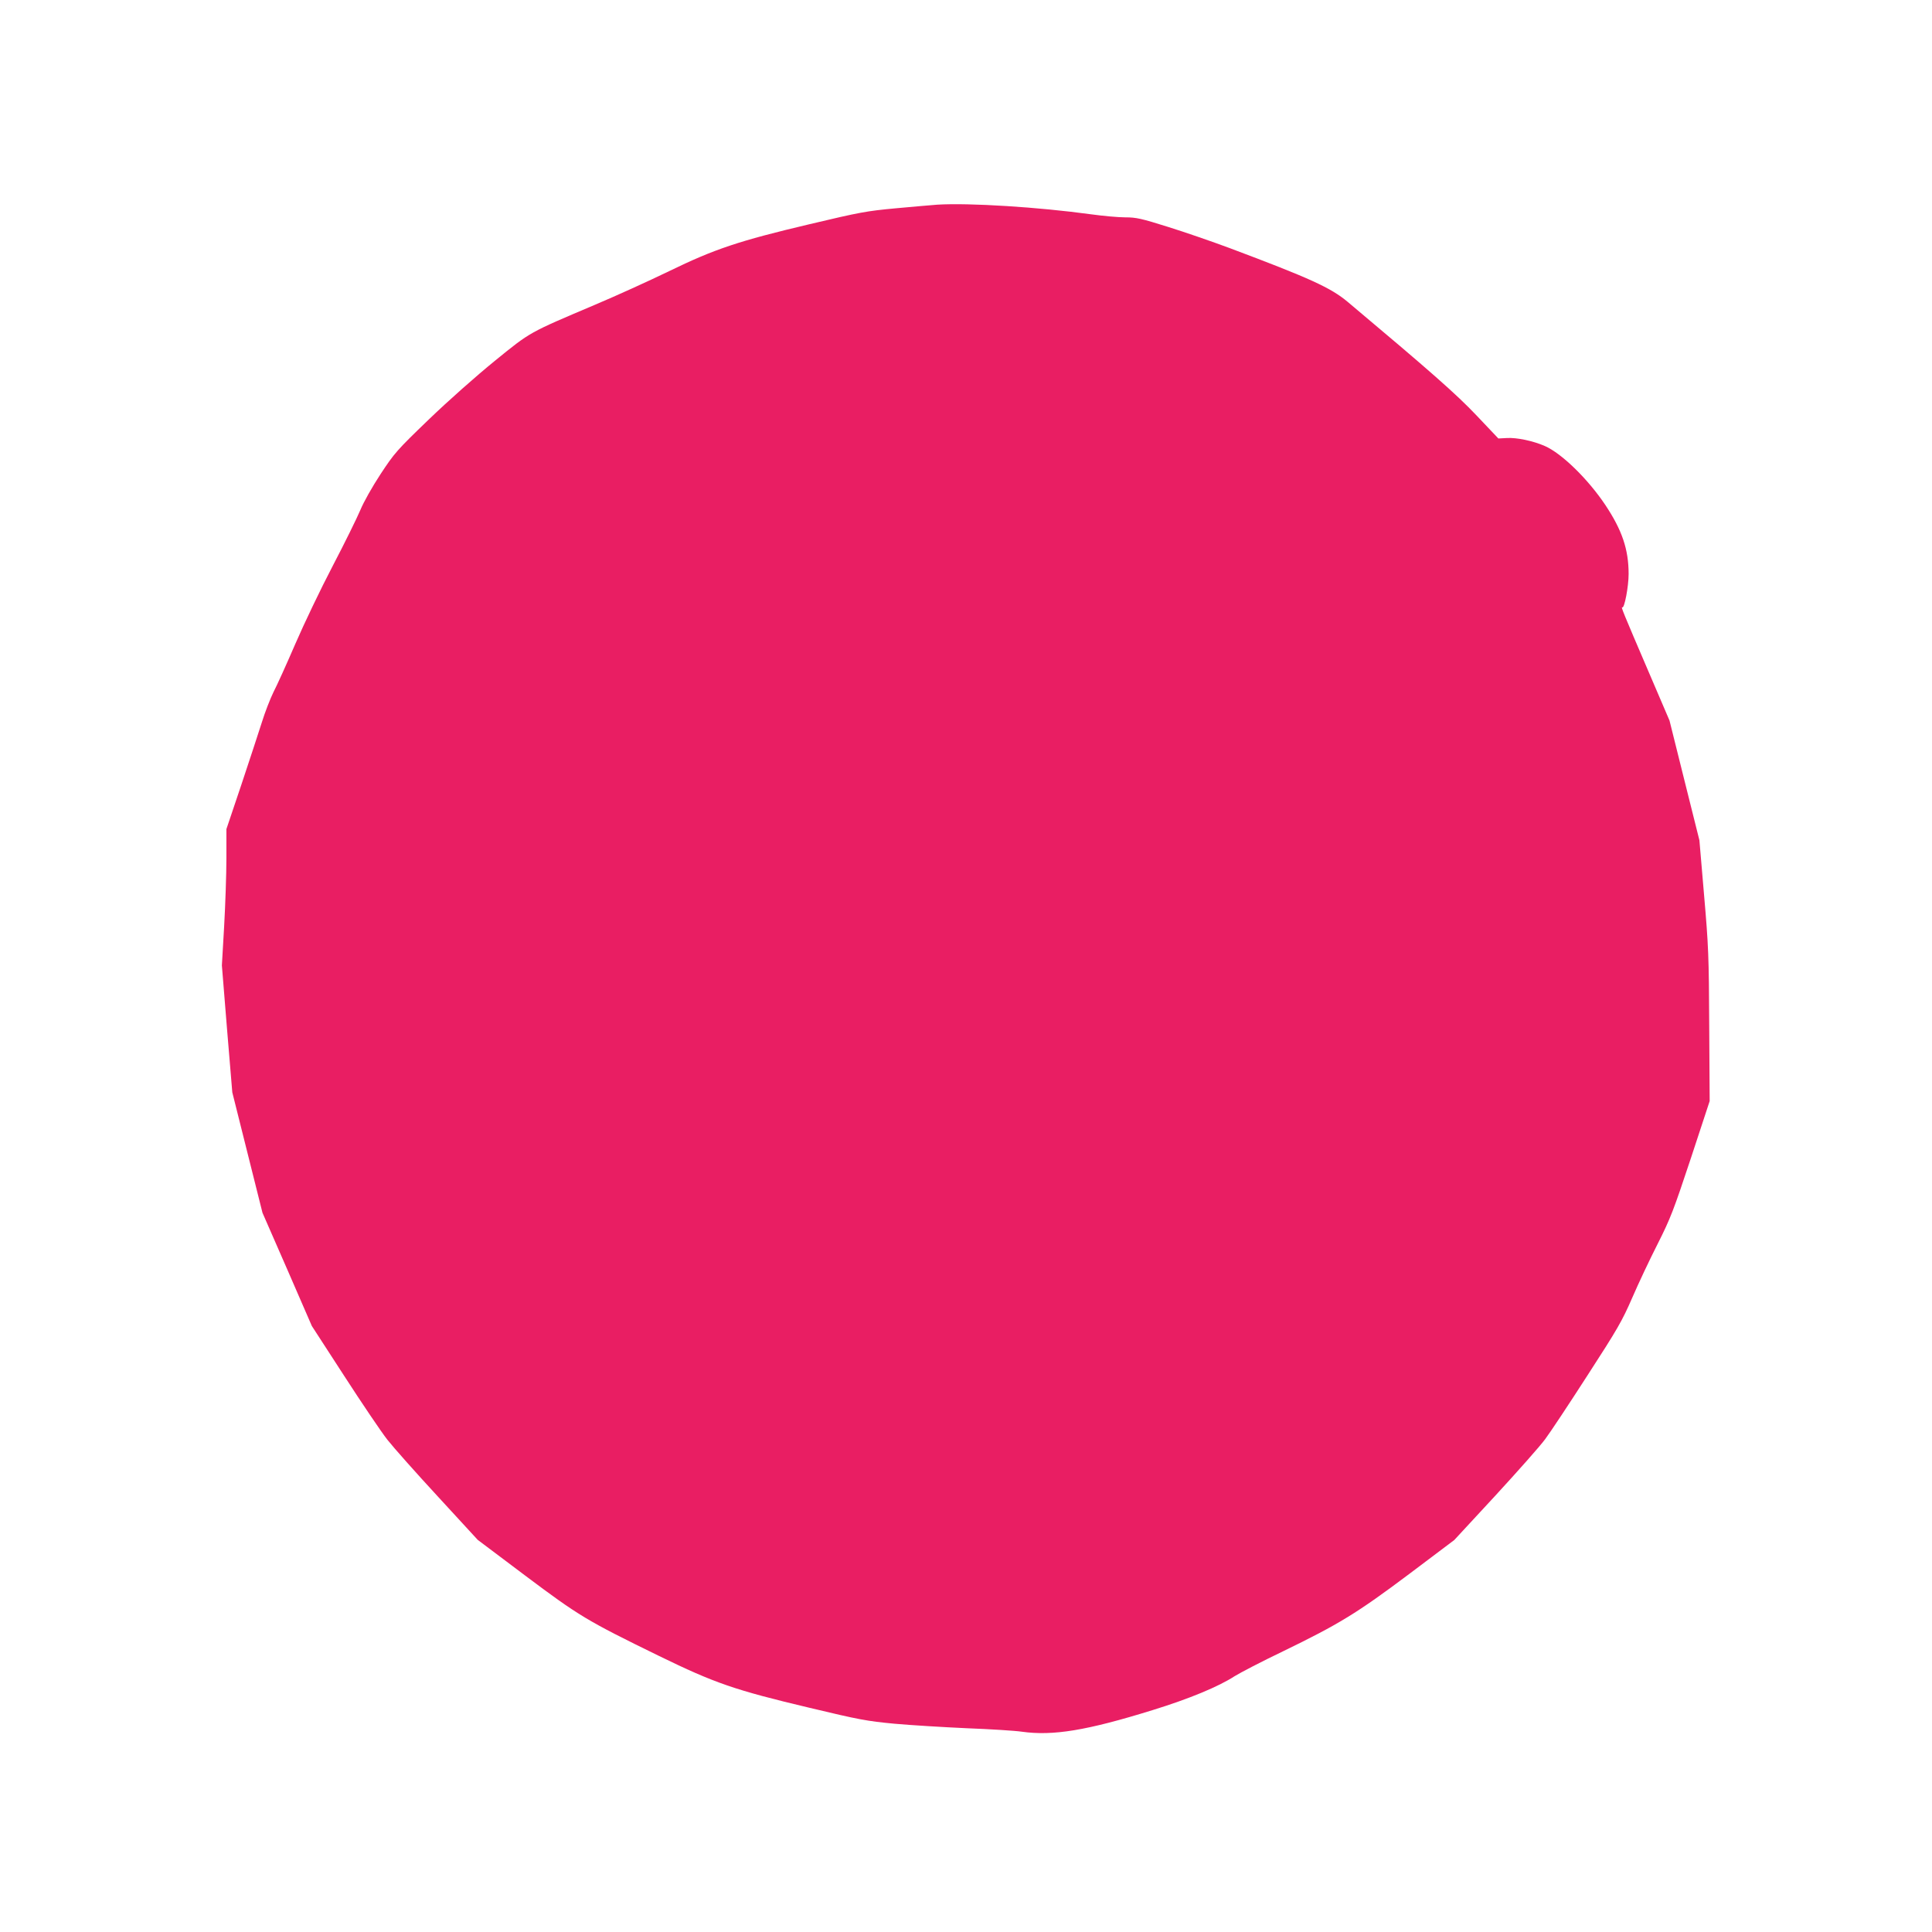 <?xml version="1.0" standalone="no"?>
<!DOCTYPE svg PUBLIC "-//W3C//DTD SVG 20010904//EN"
 "http://www.w3.org/TR/2001/REC-SVG-20010904/DTD/svg10.dtd">
<svg version="1.0" xmlns="http://www.w3.org/2000/svg"
 width="1280pt" height="1280pt" viewBox="0 0 1280 1280"
 preserveAspectRatio="xMidYMid meet">
<g transform="translate(0,1280) scale(0.1,-0.1)"
fill="#e91e63" stroke="none">
<path d="M6210 11444 c-36 -3 -159 -13 -275 -24 -194 -18 -237 -26 -570 -105
-470 -111 -631 -165 -933 -312 -130 -63 -352 -164 -492 -223 -438 -186 -422
-176 -662 -371 -124 -101 -306 -262 -437 -388 -213 -205 -228 -223 -319 -361
-55 -84 -112 -184 -135 -240 -22 -52 -104 -219 -183 -370 -79 -151 -190 -383
-247 -515 -57 -132 -122 -276 -145 -320 -22 -45 -57 -135 -77 -200 -21 -66
-82 -252 -136 -414 l-99 -294 0 -192 c0 -106 -7 -309 -15 -452 l-15 -259 34
-420 35 -421 100 -399 100 -399 164 -375 163 -375 214 -330 c117 -181 246
-372 286 -423 40 -51 191 -221 336 -378 l263 -286 315 -237 c356 -267 407
-298 884 -531 373 -182 504 -227 1001 -345 326 -78 379 -88 560 -105 110 -10
326 -23 480 -30 154 -6 318 -16 365 -23 207 -29 431 8 866 143 243 75 438 156
544 225 37 23 181 98 319 164 373 181 492 254 836 512 l300 226 272 294 c149
162 298 330 330 374 33 44 159 234 280 422 200 309 229 359 297 515 41 95 117
256 169 358 85 169 104 219 219 565 l125 380 -3 500 c-2 460 -5 529 -34 864
l-31 364 -99 396 -99 397 -141 329 c-166 387 -183 428 -172 421 14 -9 42 138
42 221 0 163 -43 290 -154 457 -115 172 -289 342 -401 391 -77 34 -187 57
-251 53 l-57 -3 -146 154 c-134 141 -301 288 -851 750 -113 95 -252 158 -785
358 -110 41 -292 104 -404 139 -181 57 -214 64 -286 64 -44 0 -146 9 -225 20
-350 48 -808 77 -1020 64z"/>
</g>
</svg>
